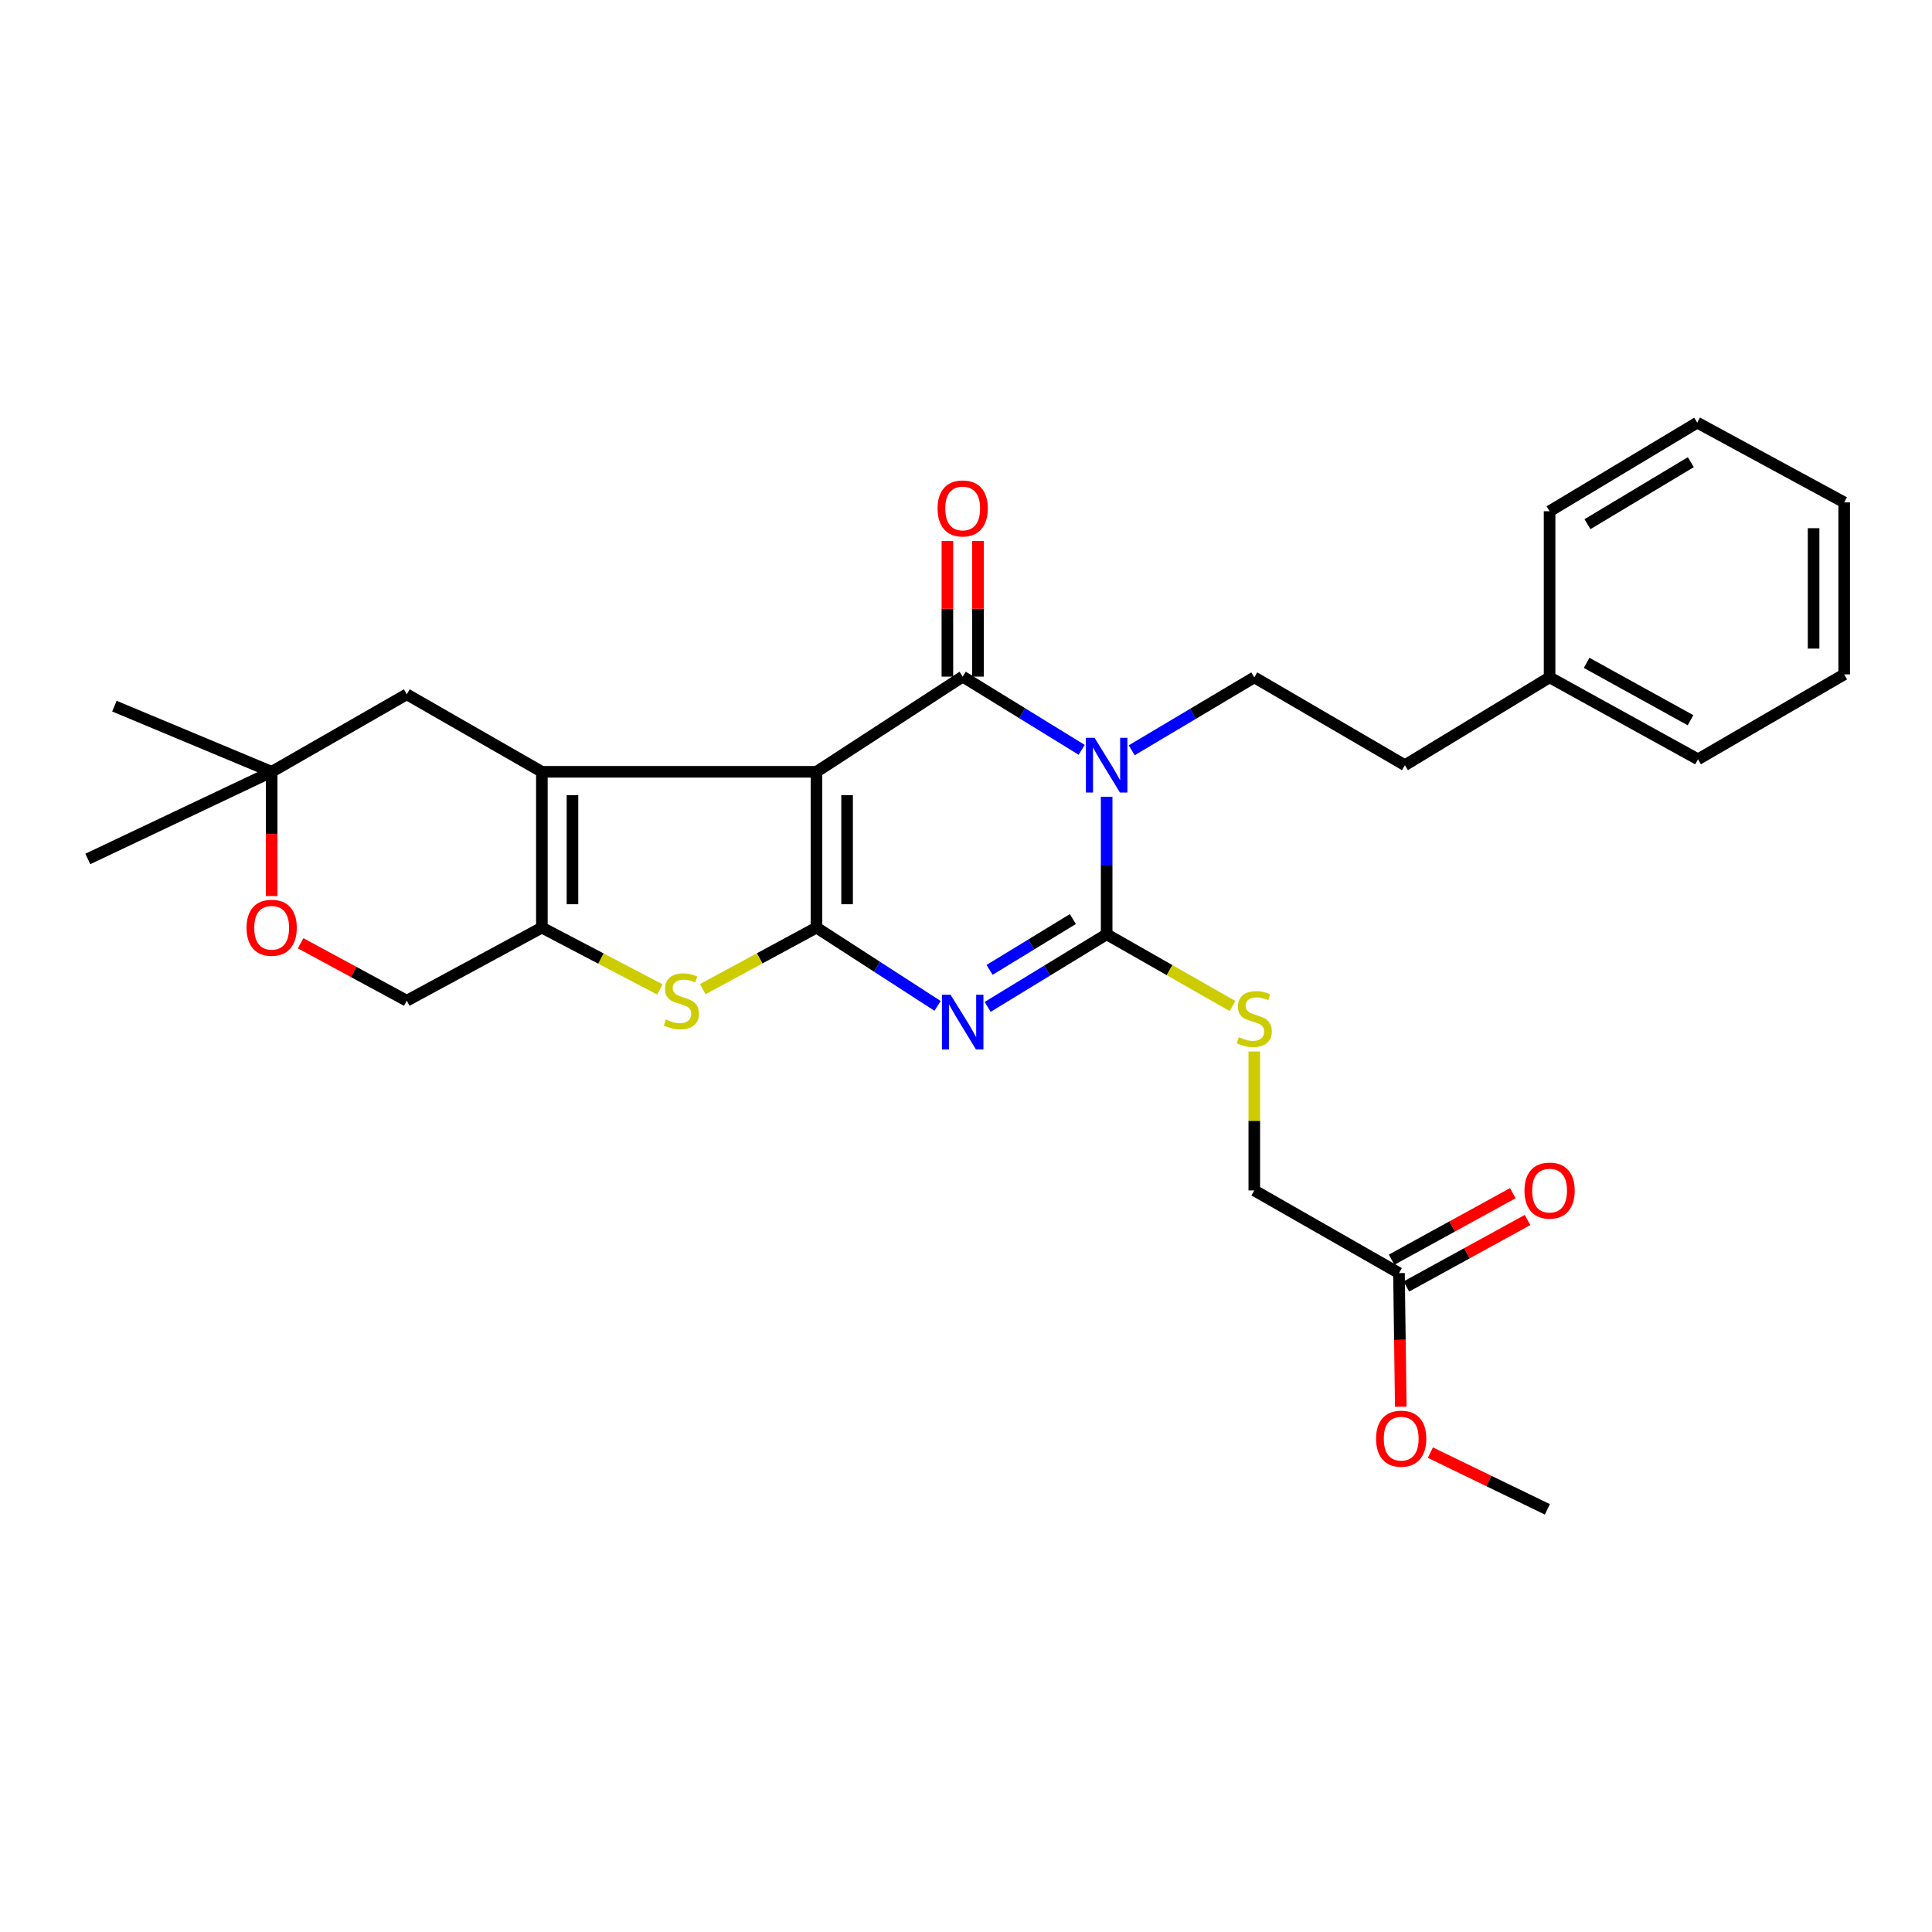 <?xml version='1.0' encoding='iso-8859-1'?>
<svg version='1.1' baseProfile='full'
              xmlns='http://www.w3.org/2000/svg'
                      xmlns:rdkit='http://www.rdkit.org/xml'
                      xmlns:xlink='http://www.w3.org/1999/xlink'
                  xml:space='preserve'
width='1000px' height='1000px' viewBox='0 0 1000 1000'>
<!-- END OF HEADER -->
<rect style='opacity:1.0;fill:#FFFFFF;stroke:none' width='1000' height='1000' x='0' y='0'> </rect>
<path class='bond-0' d='M 422.615,399.486 L 422.615,480.126' style='fill:none;fill-rule:evenodd;stroke:#000000;stroke-width:6px;stroke-linecap:butt;stroke-linejoin:miter;stroke-opacity:1' />
<path class='bond-0' d='M 438.451,411.582 L 438.451,468.03' style='fill:none;fill-rule:evenodd;stroke:#000000;stroke-width:6px;stroke-linecap:butt;stroke-linejoin:miter;stroke-opacity:1' />
<path class='bond-3' d='M 422.615,399.486 L 498.284,350.218' style='fill:none;fill-rule:evenodd;stroke:#000000;stroke-width:6px;stroke-linecap:butt;stroke-linejoin:miter;stroke-opacity:1' />
<path class='bond-5' d='M 422.615,399.486 L 280.469,399.486' style='fill:none;fill-rule:evenodd;stroke:#000000;stroke-width:6px;stroke-linecap:butt;stroke-linejoin:miter;stroke-opacity:1' />
<path class='bond-2' d='M 422.615,480.126 L 453.953,500.388' style='fill:none;fill-rule:evenodd;stroke:#000000;stroke-width:6px;stroke-linecap:butt;stroke-linejoin:miter;stroke-opacity:1' />
<path class='bond-2' d='M 453.953,500.388 L 485.292,520.65' style='fill:none;fill-rule:evenodd;stroke:#0000FF;stroke-width:6px;stroke-linecap:butt;stroke-linejoin:miter;stroke-opacity:1' />
<path class='bond-6' d='M 422.615,480.126 L 393.182,496.051' style='fill:none;fill-rule:evenodd;stroke:#000000;stroke-width:6px;stroke-linecap:butt;stroke-linejoin:miter;stroke-opacity:1' />
<path class='bond-6' d='M 393.182,496.051 L 363.749,511.977' style='fill:none;fill-rule:evenodd;stroke:#CCCC00;stroke-width:6px;stroke-linecap:butt;stroke-linejoin:miter;stroke-opacity:1' />
<path class='bond-1' d='M 559.874,388.11 L 529.079,369.164' style='fill:none;fill-rule:evenodd;stroke:#0000FF;stroke-width:6px;stroke-linecap:butt;stroke-linejoin:miter;stroke-opacity:1' />
<path class='bond-1' d='M 529.079,369.164 L 498.284,350.218' style='fill:none;fill-rule:evenodd;stroke:#000000;stroke-width:6px;stroke-linecap:butt;stroke-linejoin:miter;stroke-opacity:1' />
<path class='bond-4' d='M 572.802,412.411 L 572.802,447.997' style='fill:none;fill-rule:evenodd;stroke:#0000FF;stroke-width:6px;stroke-linecap:butt;stroke-linejoin:miter;stroke-opacity:1' />
<path class='bond-4' d='M 572.802,447.997 L 572.802,483.583' style='fill:none;fill-rule:evenodd;stroke:#000000;stroke-width:6px;stroke-linecap:butt;stroke-linejoin:miter;stroke-opacity:1' />
<path class='bond-8' d='M 585.765,388.35 L 617.492,369.473' style='fill:none;fill-rule:evenodd;stroke:#0000FF;stroke-width:6px;stroke-linecap:butt;stroke-linejoin:miter;stroke-opacity:1' />
<path class='bond-8' d='M 617.492,369.473 L 649.219,350.596' style='fill:none;fill-rule:evenodd;stroke:#000000;stroke-width:6px;stroke-linecap:butt;stroke-linejoin:miter;stroke-opacity:1' />
<path class='bond-31' d='M 511.207,521.166 L 542.004,502.374' style='fill:none;fill-rule:evenodd;stroke:#0000FF;stroke-width:6px;stroke-linecap:butt;stroke-linejoin:miter;stroke-opacity:1' />
<path class='bond-31' d='M 542.004,502.374 L 572.802,483.583' style='fill:none;fill-rule:evenodd;stroke:#000000;stroke-width:6px;stroke-linecap:butt;stroke-linejoin:miter;stroke-opacity:1' />
<path class='bond-31' d='M 512.198,502.01 L 533.756,488.856' style='fill:none;fill-rule:evenodd;stroke:#0000FF;stroke-width:6px;stroke-linecap:butt;stroke-linejoin:miter;stroke-opacity:1' />
<path class='bond-31' d='M 533.756,488.856 L 555.314,475.702' style='fill:none;fill-rule:evenodd;stroke:#000000;stroke-width:6px;stroke-linecap:butt;stroke-linejoin:miter;stroke-opacity:1' />
<path class='bond-12' d='M 506.202,350.218 L 506.202,315.121' style='fill:none;fill-rule:evenodd;stroke:#000000;stroke-width:6px;stroke-linecap:butt;stroke-linejoin:miter;stroke-opacity:1' />
<path class='bond-12' d='M 506.202,315.121 L 506.202,280.023' style='fill:none;fill-rule:evenodd;stroke:#FF0000;stroke-width:6px;stroke-linecap:butt;stroke-linejoin:miter;stroke-opacity:1' />
<path class='bond-12' d='M 490.366,350.218 L 490.366,315.121' style='fill:none;fill-rule:evenodd;stroke:#000000;stroke-width:6px;stroke-linecap:butt;stroke-linejoin:miter;stroke-opacity:1' />
<path class='bond-12' d='M 490.366,315.121 L 490.366,280.023' style='fill:none;fill-rule:evenodd;stroke:#FF0000;stroke-width:6px;stroke-linecap:butt;stroke-linejoin:miter;stroke-opacity:1' />
<path class='bond-9' d='M 572.802,483.583 L 605.371,502.148' style='fill:none;fill-rule:evenodd;stroke:#000000;stroke-width:6px;stroke-linecap:butt;stroke-linejoin:miter;stroke-opacity:1' />
<path class='bond-9' d='M 605.371,502.148 L 637.94,520.712' style='fill:none;fill-rule:evenodd;stroke:#CCCC00;stroke-width:6px;stroke-linecap:butt;stroke-linejoin:miter;stroke-opacity:1' />
<path class='bond-7' d='M 280.469,399.486 L 280.469,480.126' style='fill:none;fill-rule:evenodd;stroke:#000000;stroke-width:6px;stroke-linecap:butt;stroke-linejoin:miter;stroke-opacity:1' />
<path class='bond-7' d='M 296.305,411.582 L 296.305,468.03' style='fill:none;fill-rule:evenodd;stroke:#000000;stroke-width:6px;stroke-linecap:butt;stroke-linejoin:miter;stroke-opacity:1' />
<path class='bond-10' d='M 280.469,399.486 L 210.545,359.376' style='fill:none;fill-rule:evenodd;stroke:#000000;stroke-width:6px;stroke-linecap:butt;stroke-linejoin:miter;stroke-opacity:1' />
<path class='bond-29' d='M 341.563,512.139 L 311.016,496.132' style='fill:none;fill-rule:evenodd;stroke:#CCCC00;stroke-width:6px;stroke-linecap:butt;stroke-linejoin:miter;stroke-opacity:1' />
<path class='bond-29' d='M 311.016,496.132 L 280.469,480.126' style='fill:none;fill-rule:evenodd;stroke:#000000;stroke-width:6px;stroke-linecap:butt;stroke-linejoin:miter;stroke-opacity:1' />
<path class='bond-14' d='M 280.469,480.126 L 210.545,517.965' style='fill:none;fill-rule:evenodd;stroke:#000000;stroke-width:6px;stroke-linecap:butt;stroke-linejoin:miter;stroke-opacity:1' />
<path class='bond-18' d='M 649.219,350.596 L 727.176,396.063' style='fill:none;fill-rule:evenodd;stroke:#000000;stroke-width:6px;stroke-linecap:butt;stroke-linejoin:miter;stroke-opacity:1' />
<path class='bond-17' d='M 649.219,544.247 L 649.219,580.206' style='fill:none;fill-rule:evenodd;stroke:#CCCC00;stroke-width:6px;stroke-linecap:butt;stroke-linejoin:miter;stroke-opacity:1' />
<path class='bond-17' d='M 649.219,580.206 L 649.219,616.166' style='fill:none;fill-rule:evenodd;stroke:#000000;stroke-width:6px;stroke-linecap:butt;stroke-linejoin:miter;stroke-opacity:1' />
<path class='bond-13' d='M 210.545,359.376 L 140.611,399.486' style='fill:none;fill-rule:evenodd;stroke:#000000;stroke-width:6px;stroke-linecap:butt;stroke-linejoin:miter;stroke-opacity:1' />
<path class='bond-11' d='M 140.611,463.79 L 140.611,431.638' style='fill:none;fill-rule:evenodd;stroke:#FF0000;stroke-width:6px;stroke-linecap:butt;stroke-linejoin:miter;stroke-opacity:1' />
<path class='bond-11' d='M 140.611,431.638 L 140.611,399.486' style='fill:none;fill-rule:evenodd;stroke:#000000;stroke-width:6px;stroke-linecap:butt;stroke-linejoin:miter;stroke-opacity:1' />
<path class='bond-30' d='M 155.599,488.235 L 183.072,503.1' style='fill:none;fill-rule:evenodd;stroke:#FF0000;stroke-width:6px;stroke-linecap:butt;stroke-linejoin:miter;stroke-opacity:1' />
<path class='bond-30' d='M 183.072,503.1 L 210.545,517.965' style='fill:none;fill-rule:evenodd;stroke:#000000;stroke-width:6px;stroke-linecap:butt;stroke-linejoin:miter;stroke-opacity:1' />
<path class='bond-21' d='M 140.611,399.486 L 45.455,444.592' style='fill:none;fill-rule:evenodd;stroke:#000000;stroke-width:6px;stroke-linecap:butt;stroke-linejoin:miter;stroke-opacity:1' />
<path class='bond-22' d='M 140.611,399.486 L 59.223,365.5' style='fill:none;fill-rule:evenodd;stroke:#000000;stroke-width:6px;stroke-linecap:butt;stroke-linejoin:miter;stroke-opacity:1' />
<path class='bond-15' d='M 724.114,658.958 L 649.219,616.166' style='fill:none;fill-rule:evenodd;stroke:#000000;stroke-width:6px;stroke-linecap:butt;stroke-linejoin:miter;stroke-opacity:1' />
<path class='bond-16' d='M 727.925,665.899 L 759.287,648.681' style='fill:none;fill-rule:evenodd;stroke:#000000;stroke-width:6px;stroke-linecap:butt;stroke-linejoin:miter;stroke-opacity:1' />
<path class='bond-16' d='M 759.287,648.681 L 790.65,631.464' style='fill:none;fill-rule:evenodd;stroke:#FF0000;stroke-width:6px;stroke-linecap:butt;stroke-linejoin:miter;stroke-opacity:1' />
<path class='bond-16' d='M 720.304,652.017 L 751.667,634.8' style='fill:none;fill-rule:evenodd;stroke:#000000;stroke-width:6px;stroke-linecap:butt;stroke-linejoin:miter;stroke-opacity:1' />
<path class='bond-16' d='M 751.667,634.8 L 783.029,617.582' style='fill:none;fill-rule:evenodd;stroke:#FF0000;stroke-width:6px;stroke-linecap:butt;stroke-linejoin:miter;stroke-opacity:1' />
<path class='bond-19' d='M 724.114,658.958 L 724.576,693.533' style='fill:none;fill-rule:evenodd;stroke:#000000;stroke-width:6px;stroke-linecap:butt;stroke-linejoin:miter;stroke-opacity:1' />
<path class='bond-19' d='M 724.576,693.533 L 725.038,728.109' style='fill:none;fill-rule:evenodd;stroke:#FF0000;stroke-width:6px;stroke-linecap:butt;stroke-linejoin:miter;stroke-opacity:1' />
<path class='bond-20' d='M 727.176,396.063 L 802.063,350.596' style='fill:none;fill-rule:evenodd;stroke:#000000;stroke-width:6px;stroke-linecap:butt;stroke-linejoin:miter;stroke-opacity:1' />
<path class='bond-23' d='M 740.36,751.888 L 770.639,766.563' style='fill:none;fill-rule:evenodd;stroke:#FF0000;stroke-width:6px;stroke-linecap:butt;stroke-linejoin:miter;stroke-opacity:1' />
<path class='bond-23' d='M 770.639,766.563 L 800.919,781.238' style='fill:none;fill-rule:evenodd;stroke:#000000;stroke-width:6px;stroke-linecap:butt;stroke-linejoin:miter;stroke-opacity:1' />
<path class='bond-24' d='M 802.063,350.596 L 878.876,393.01' style='fill:none;fill-rule:evenodd;stroke:#000000;stroke-width:6px;stroke-linecap:butt;stroke-linejoin:miter;stroke-opacity:1' />
<path class='bond-24' d='M 821.239,343.095 L 875.009,372.785' style='fill:none;fill-rule:evenodd;stroke:#000000;stroke-width:6px;stroke-linecap:butt;stroke-linejoin:miter;stroke-opacity:1' />
<path class='bond-25' d='M 802.063,350.596 L 802.063,264.616' style='fill:none;fill-rule:evenodd;stroke:#000000;stroke-width:6px;stroke-linecap:butt;stroke-linejoin:miter;stroke-opacity:1' />
<path class='bond-27' d='M 878.876,393.01 L 954.545,349.066' style='fill:none;fill-rule:evenodd;stroke:#000000;stroke-width:6px;stroke-linecap:butt;stroke-linejoin:miter;stroke-opacity:1' />
<path class='bond-26' d='M 802.063,264.616 L 878.489,218.762' style='fill:none;fill-rule:evenodd;stroke:#000000;stroke-width:6px;stroke-linecap:butt;stroke-linejoin:miter;stroke-opacity:1' />
<path class='bond-26' d='M 821.674,271.317 L 875.172,239.219' style='fill:none;fill-rule:evenodd;stroke:#000000;stroke-width:6px;stroke-linecap:butt;stroke-linejoin:miter;stroke-opacity:1' />
<path class='bond-28' d='M 878.489,218.762 L 954.545,260.032' style='fill:none;fill-rule:evenodd;stroke:#000000;stroke-width:6px;stroke-linecap:butt;stroke-linejoin:miter;stroke-opacity:1' />
<path class='bond-32' d='M 954.545,349.066 L 954.545,260.032' style='fill:none;fill-rule:evenodd;stroke:#000000;stroke-width:6px;stroke-linecap:butt;stroke-linejoin:miter;stroke-opacity:1' />
<path class='bond-32' d='M 938.709,335.71 L 938.709,273.387' style='fill:none;fill-rule:evenodd;stroke:#000000;stroke-width:6px;stroke-linecap:butt;stroke-linejoin:miter;stroke-opacity:1' />
<path  class='atom-2' d='M 566.542 381.903
L 575.822 396.903
Q 576.742 398.383, 578.222 401.063
Q 579.702 403.743, 579.782 403.903
L 579.782 381.903
L 583.542 381.903
L 583.542 410.223
L 579.662 410.223
L 569.702 393.823
Q 568.542 391.903, 567.302 389.703
Q 566.102 387.503, 565.742 386.823
L 565.742 410.223
L 562.062 410.223
L 562.062 381.903
L 566.542 381.903
' fill='#0000FF'/>
<path  class='atom-3' d='M 492.024 514.89
L 501.304 529.89
Q 502.224 531.37, 503.704 534.05
Q 505.184 536.73, 505.264 536.89
L 505.264 514.89
L 509.024 514.89
L 509.024 543.21
L 505.144 543.21
L 495.184 526.81
Q 494.024 524.89, 492.784 522.69
Q 491.584 520.49, 491.224 519.81
L 491.224 543.21
L 487.544 543.21
L 487.544 514.89
L 492.024 514.89
' fill='#0000FF'/>
<path  class='atom-7' d='M 344.681 527.685
Q 345.001 527.805, 346.321 528.365
Q 347.641 528.925, 349.081 529.285
Q 350.561 529.605, 352.001 529.605
Q 354.681 529.605, 356.241 528.325
Q 357.801 527.005, 357.801 524.725
Q 357.801 523.165, 357.001 522.205
Q 356.241 521.245, 355.041 520.725
Q 353.841 520.205, 351.841 519.605
Q 349.321 518.845, 347.801 518.125
Q 346.321 517.405, 345.241 515.885
Q 344.201 514.365, 344.201 511.805
Q 344.201 508.245, 346.601 506.045
Q 349.041 503.845, 353.841 503.845
Q 357.121 503.845, 360.841 505.405
L 359.921 508.485
Q 356.521 507.085, 353.961 507.085
Q 351.201 507.085, 349.681 508.245
Q 348.161 509.365, 348.201 511.325
Q 348.201 512.845, 348.961 513.765
Q 349.761 514.685, 350.881 515.205
Q 352.041 515.725, 353.961 516.325
Q 356.521 517.125, 358.041 517.925
Q 359.561 518.725, 360.641 520.365
Q 361.761 521.965, 361.761 524.725
Q 361.761 528.645, 359.121 530.765
Q 356.521 532.845, 352.161 532.845
Q 349.641 532.845, 347.721 532.285
Q 345.841 531.765, 343.601 530.845
L 344.681 527.685
' fill='#CCCC00'/>
<path  class='atom-10' d='M 641.219 536.861
Q 641.539 536.981, 642.859 537.541
Q 644.179 538.101, 645.619 538.461
Q 647.099 538.781, 648.539 538.781
Q 651.219 538.781, 652.779 537.501
Q 654.339 536.181, 654.339 533.901
Q 654.339 532.341, 653.539 531.381
Q 652.779 530.421, 651.579 529.901
Q 650.379 529.381, 648.379 528.781
Q 645.859 528.021, 644.339 527.301
Q 642.859 526.581, 641.779 525.061
Q 640.739 523.541, 640.739 520.981
Q 640.739 517.421, 643.139 515.221
Q 645.579 513.021, 650.379 513.021
Q 653.659 513.021, 657.379 514.581
L 656.459 517.661
Q 653.059 516.261, 650.499 516.261
Q 647.739 516.261, 646.219 517.421
Q 644.699 518.541, 644.739 520.501
Q 644.739 522.021, 645.499 522.941
Q 646.299 523.861, 647.419 524.381
Q 648.579 524.901, 650.499 525.501
Q 653.059 526.301, 654.579 527.101
Q 656.099 527.901, 657.179 529.541
Q 658.299 531.141, 658.299 533.901
Q 658.299 537.821, 655.659 539.941
Q 653.059 542.021, 648.699 542.021
Q 646.179 542.021, 644.259 541.461
Q 642.379 540.941, 640.139 540.021
L 641.219 536.861
' fill='#CCCC00'/>
<path  class='atom-12' d='M 127.611 480.206
Q 127.611 473.406, 130.971 469.606
Q 134.331 465.806, 140.611 465.806
Q 146.891 465.806, 150.251 469.606
Q 153.611 473.406, 153.611 480.206
Q 153.611 487.086, 150.211 491.006
Q 146.811 494.886, 140.611 494.886
Q 134.371 494.886, 130.971 491.006
Q 127.611 487.126, 127.611 480.206
M 140.611 491.686
Q 144.931 491.686, 147.251 488.806
Q 149.611 485.886, 149.611 480.206
Q 149.611 474.646, 147.251 471.846
Q 144.931 469.006, 140.611 469.006
Q 136.291 469.006, 133.931 471.806
Q 131.611 474.606, 131.611 480.206
Q 131.611 485.926, 133.931 488.806
Q 136.291 491.686, 140.611 491.686
' fill='#FF0000'/>
<path  class='atom-13' d='M 485.284 263.165
Q 485.284 256.365, 488.644 252.565
Q 492.004 248.765, 498.284 248.765
Q 504.564 248.765, 507.924 252.565
Q 511.284 256.365, 511.284 263.165
Q 511.284 270.045, 507.884 273.965
Q 504.484 277.845, 498.284 277.845
Q 492.044 277.845, 488.644 273.965
Q 485.284 270.085, 485.284 263.165
M 498.284 274.645
Q 502.604 274.645, 504.924 271.765
Q 507.284 268.845, 507.284 263.165
Q 507.284 257.605, 504.924 254.805
Q 502.604 251.965, 498.284 251.965
Q 493.964 251.965, 491.604 254.765
Q 489.284 257.565, 489.284 263.165
Q 489.284 268.885, 491.604 271.765
Q 493.964 274.645, 498.284 274.645
' fill='#FF0000'/>
<path  class='atom-17' d='M 789.063 616.246
Q 789.063 609.446, 792.423 605.646
Q 795.783 601.846, 802.063 601.846
Q 808.343 601.846, 811.703 605.646
Q 815.063 609.446, 815.063 616.246
Q 815.063 623.126, 811.663 627.046
Q 808.263 630.926, 802.063 630.926
Q 795.823 630.926, 792.423 627.046
Q 789.063 623.166, 789.063 616.246
M 802.063 627.726
Q 806.383 627.726, 808.703 624.846
Q 811.063 621.926, 811.063 616.246
Q 811.063 610.686, 808.703 607.886
Q 806.383 605.046, 802.063 605.046
Q 797.743 605.046, 795.383 607.846
Q 793.063 610.646, 793.063 616.246
Q 793.063 621.966, 795.383 624.846
Q 797.743 627.726, 802.063 627.726
' fill='#FF0000'/>
<path  class='atom-20' d='M 712.258 744.649
Q 712.258 737.849, 715.618 734.049
Q 718.978 730.249, 725.258 730.249
Q 731.538 730.249, 734.898 734.049
Q 738.258 737.849, 738.258 744.649
Q 738.258 751.529, 734.858 755.449
Q 731.458 759.329, 725.258 759.329
Q 719.018 759.329, 715.618 755.449
Q 712.258 751.569, 712.258 744.649
M 725.258 756.129
Q 729.578 756.129, 731.898 753.249
Q 734.258 750.329, 734.258 744.649
Q 734.258 739.089, 731.898 736.289
Q 729.578 733.449, 725.258 733.449
Q 720.938 733.449, 718.578 736.249
Q 716.258 739.049, 716.258 744.649
Q 716.258 750.369, 718.578 753.249
Q 720.938 756.129, 725.258 756.129
' fill='#FF0000'/>
</svg>
